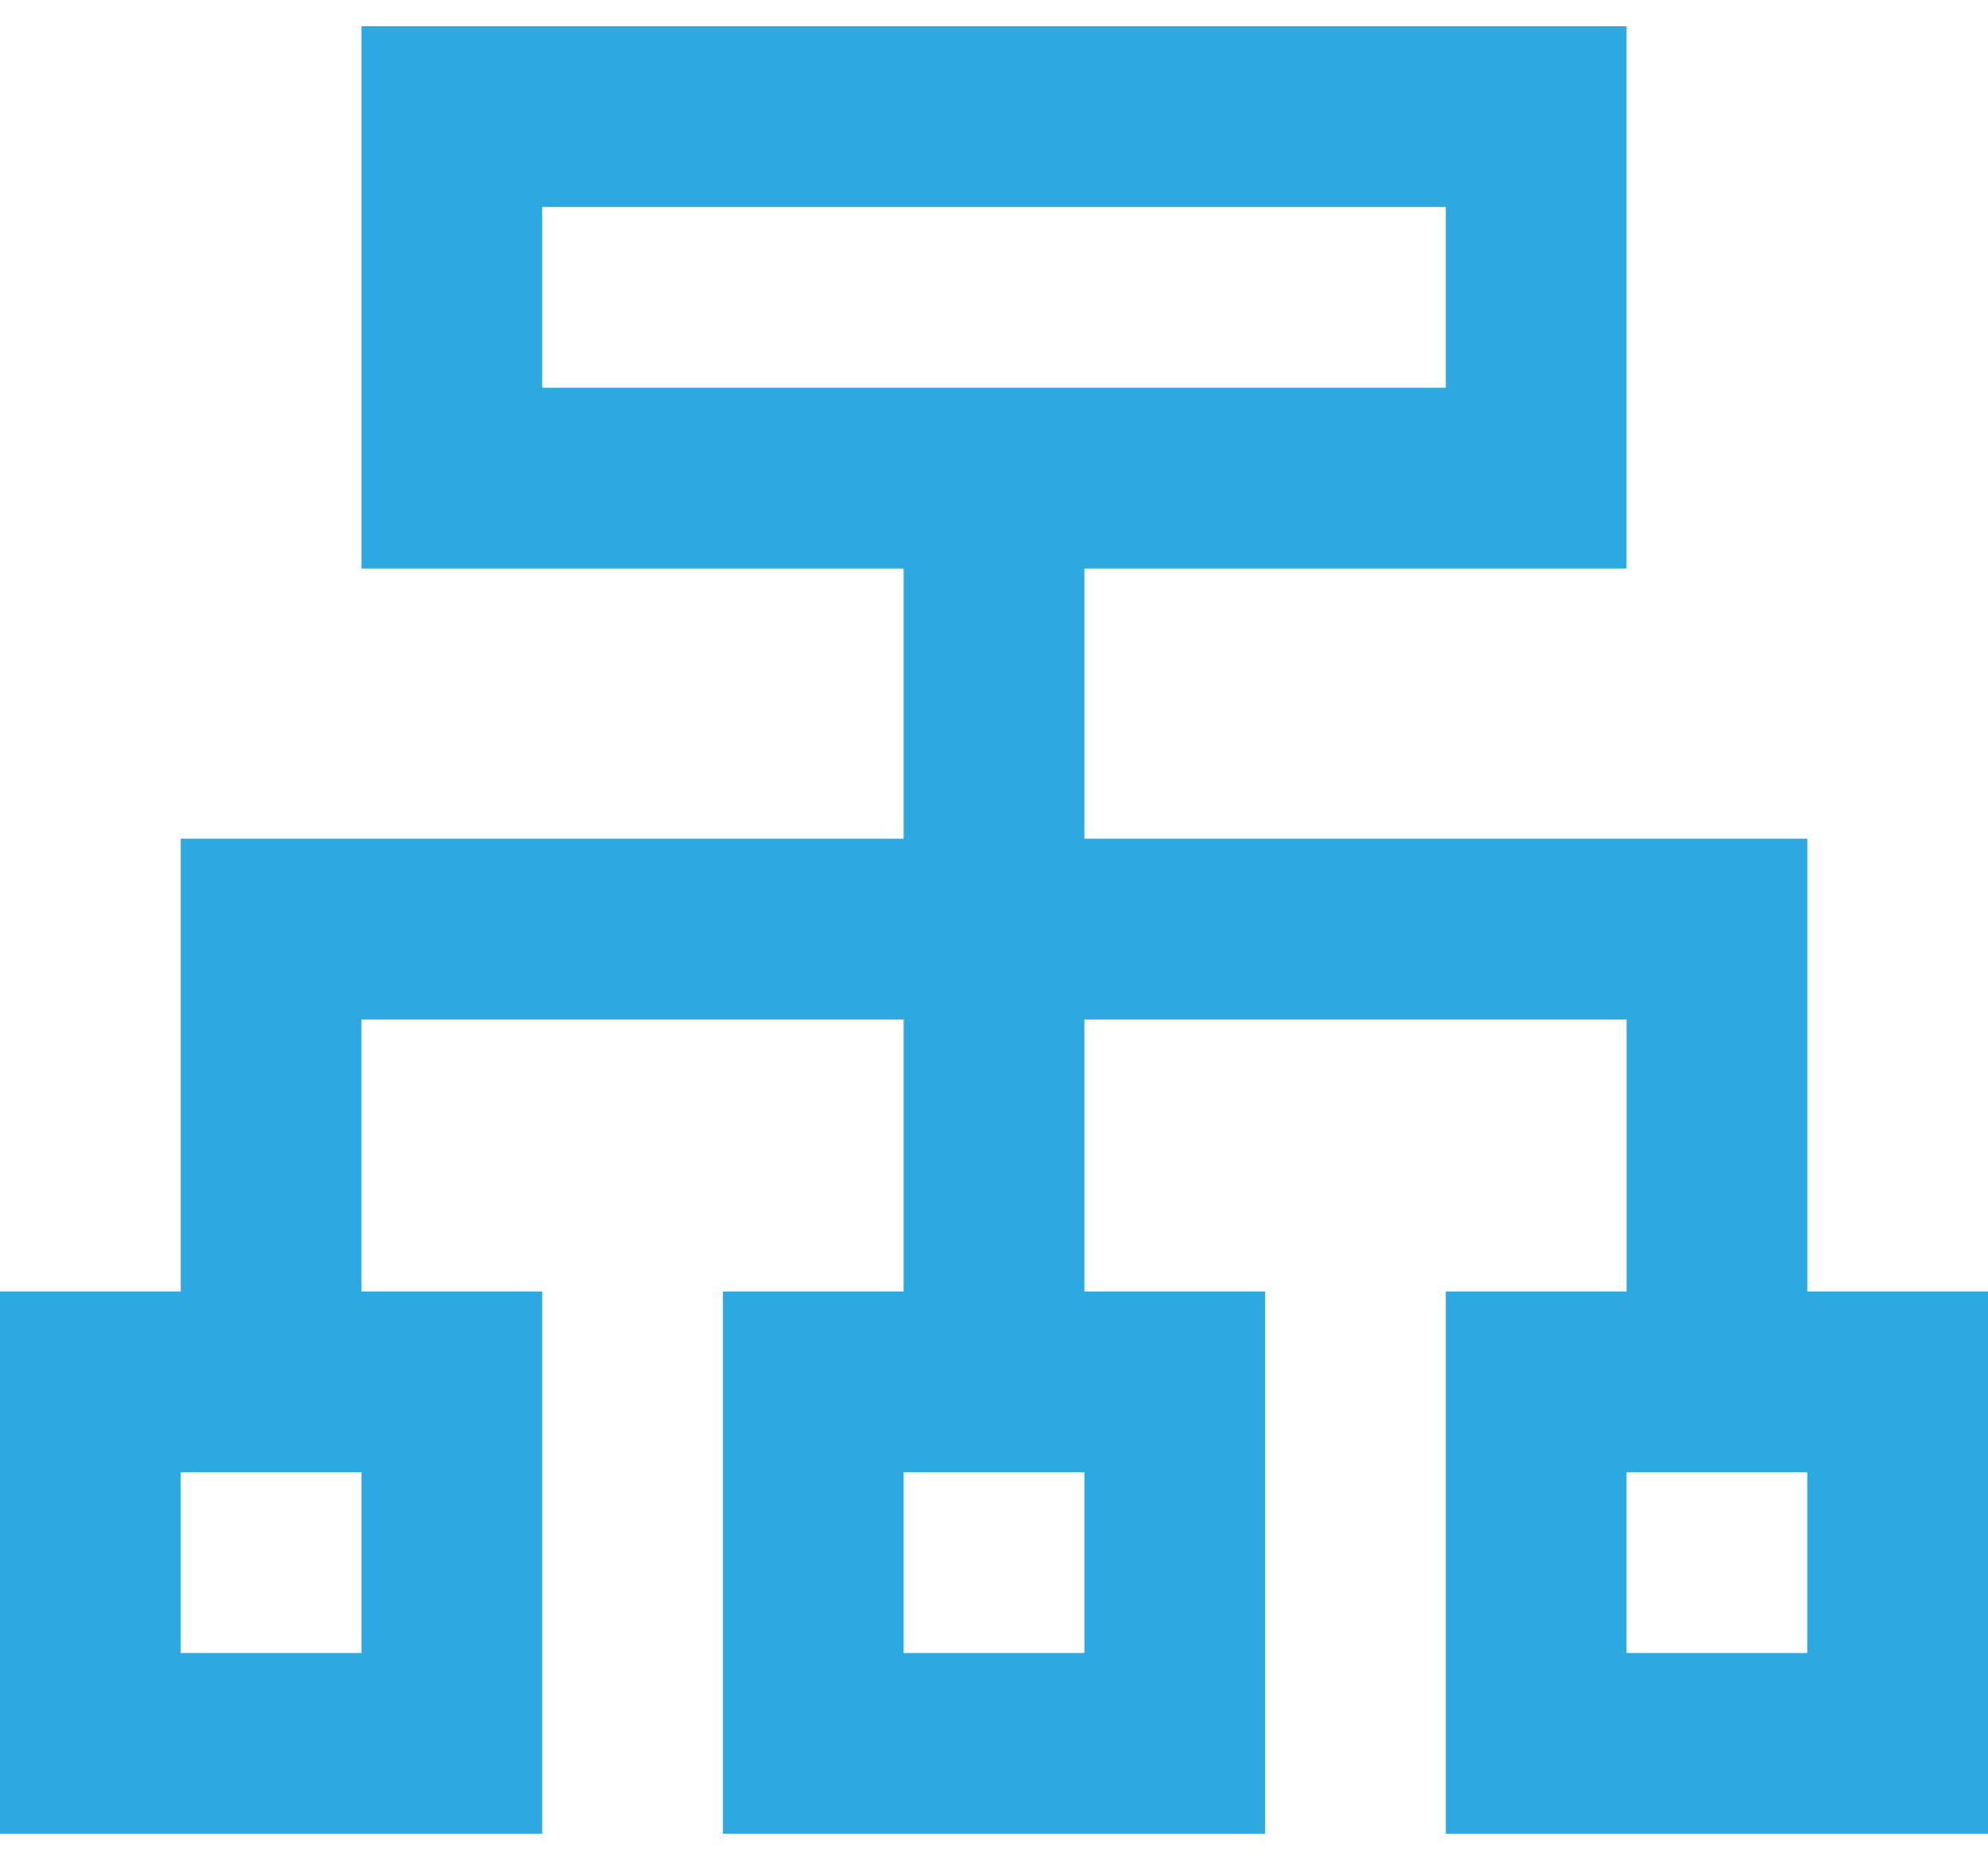 <svg width="50" height="47" viewBox="0 0 50 47" fill="none" xmlns="http://www.w3.org/2000/svg">
<path d="M40.909 14.296H9.091V0.659H40.909V14.296ZM13.636 9.75H36.364V5.205H13.636V9.75Z" fill="#2DA9E1"/>
<path d="M27.273 12H22.727V34.727H27.273V12Z" fill="#2DA9E1"/>
<path d="M45.455 34.727H40.91V25.637H9.091V34.727H4.546V21.091H45.455V34.727Z" fill="#2DA9E1"/>
<path d="M13.636 46.114H0V32.477H13.636V46.114ZM4.545 41.568H9.091V37.023H4.545V41.568Z" fill="#2DA9E1"/>
<path d="M31.818 46.114H18.182V32.477H31.818V46.114ZM22.727 41.568H27.273V37.023H22.727V41.568Z" fill="#2DA9E1"/>
<path d="M50 46.114H36.363V32.477H50V46.114ZM40.909 41.568H45.454V37.023H40.909V41.568Z" fill="#2DA9E1"/>
</svg>
